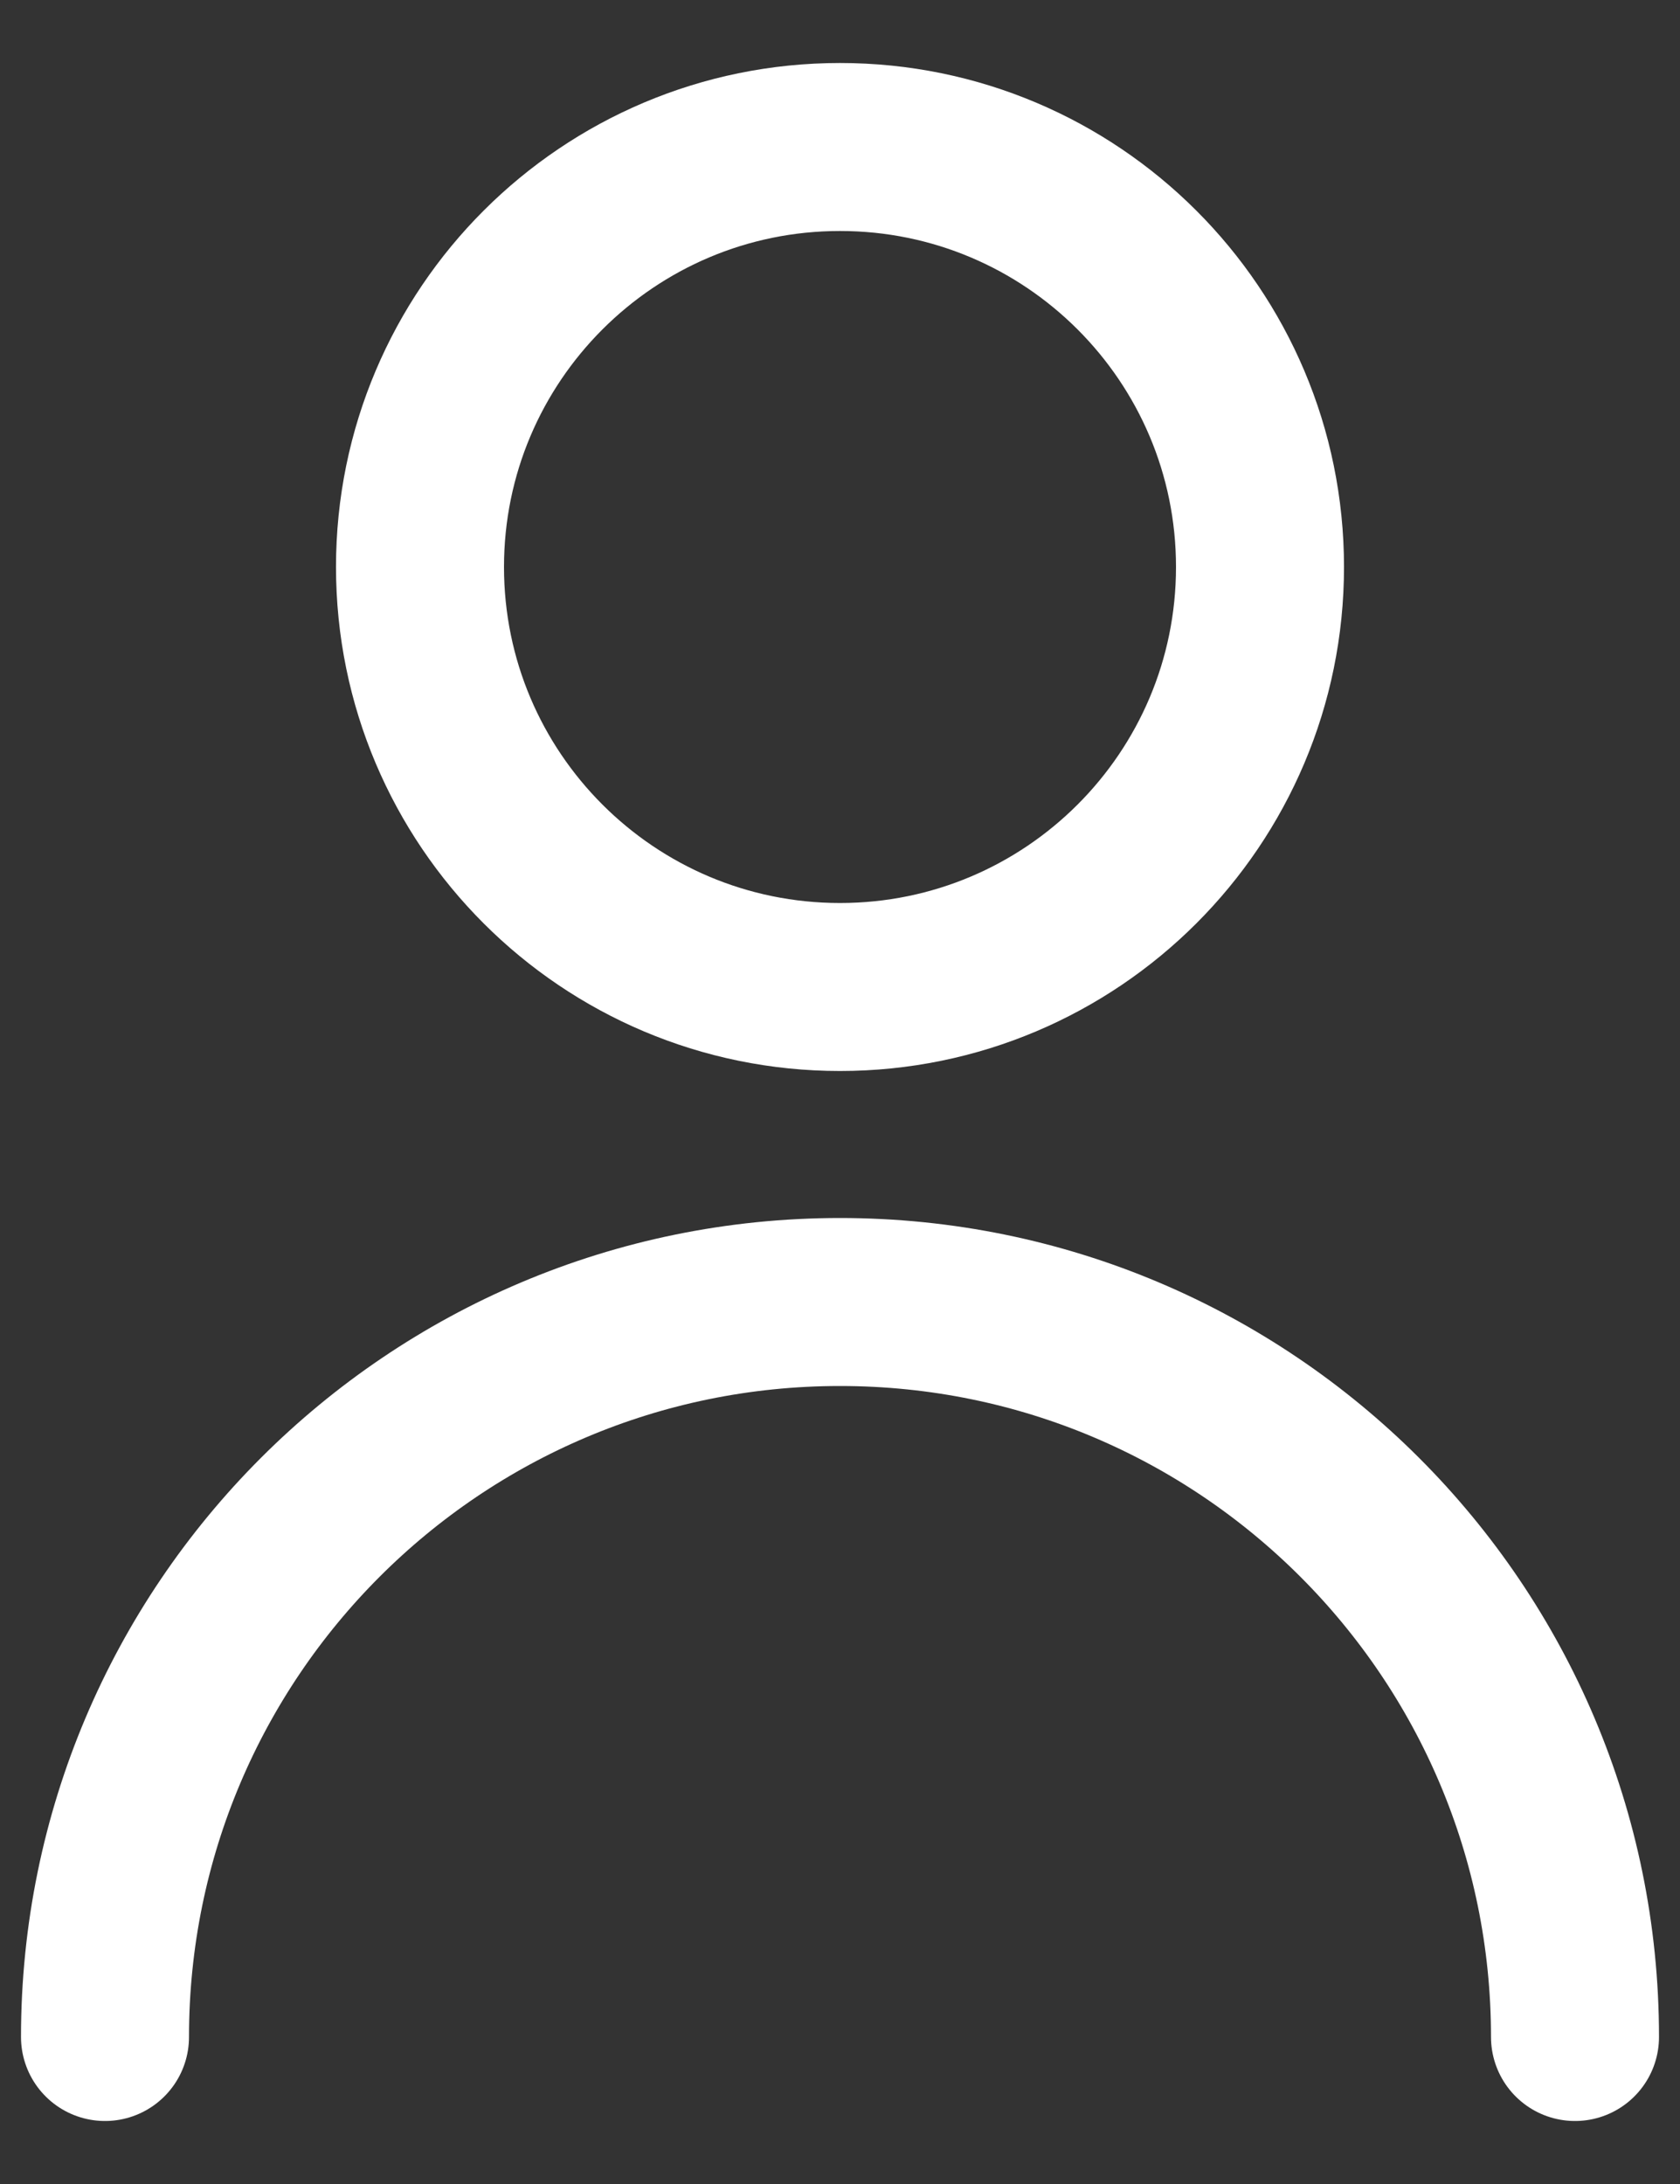 <svg width="20" height="26" viewBox="0 0 20 26" fill="none" xmlns="http://www.w3.org/2000/svg">
<rect x="0" y="0" width="20" height="26" fill="#333333" stroke="none"/>
<path d="M18.75 24.25C18.75 19.418 14.832 15.5 10 15.5C5.168 15.5 1.25 19.418 1.25 24.25M10 11.75C7.239 11.75 5 9.511 5 6.75C5 3.989 7.239 1.75 10 1.75C12.761 1.75 15 3.989 15 6.75C15 9.511 12.761 11.75 10 11.75Z" stroke="white" stroke-width="2" stroke-linecap="round" stroke-linejoin="round"/>
</svg>
